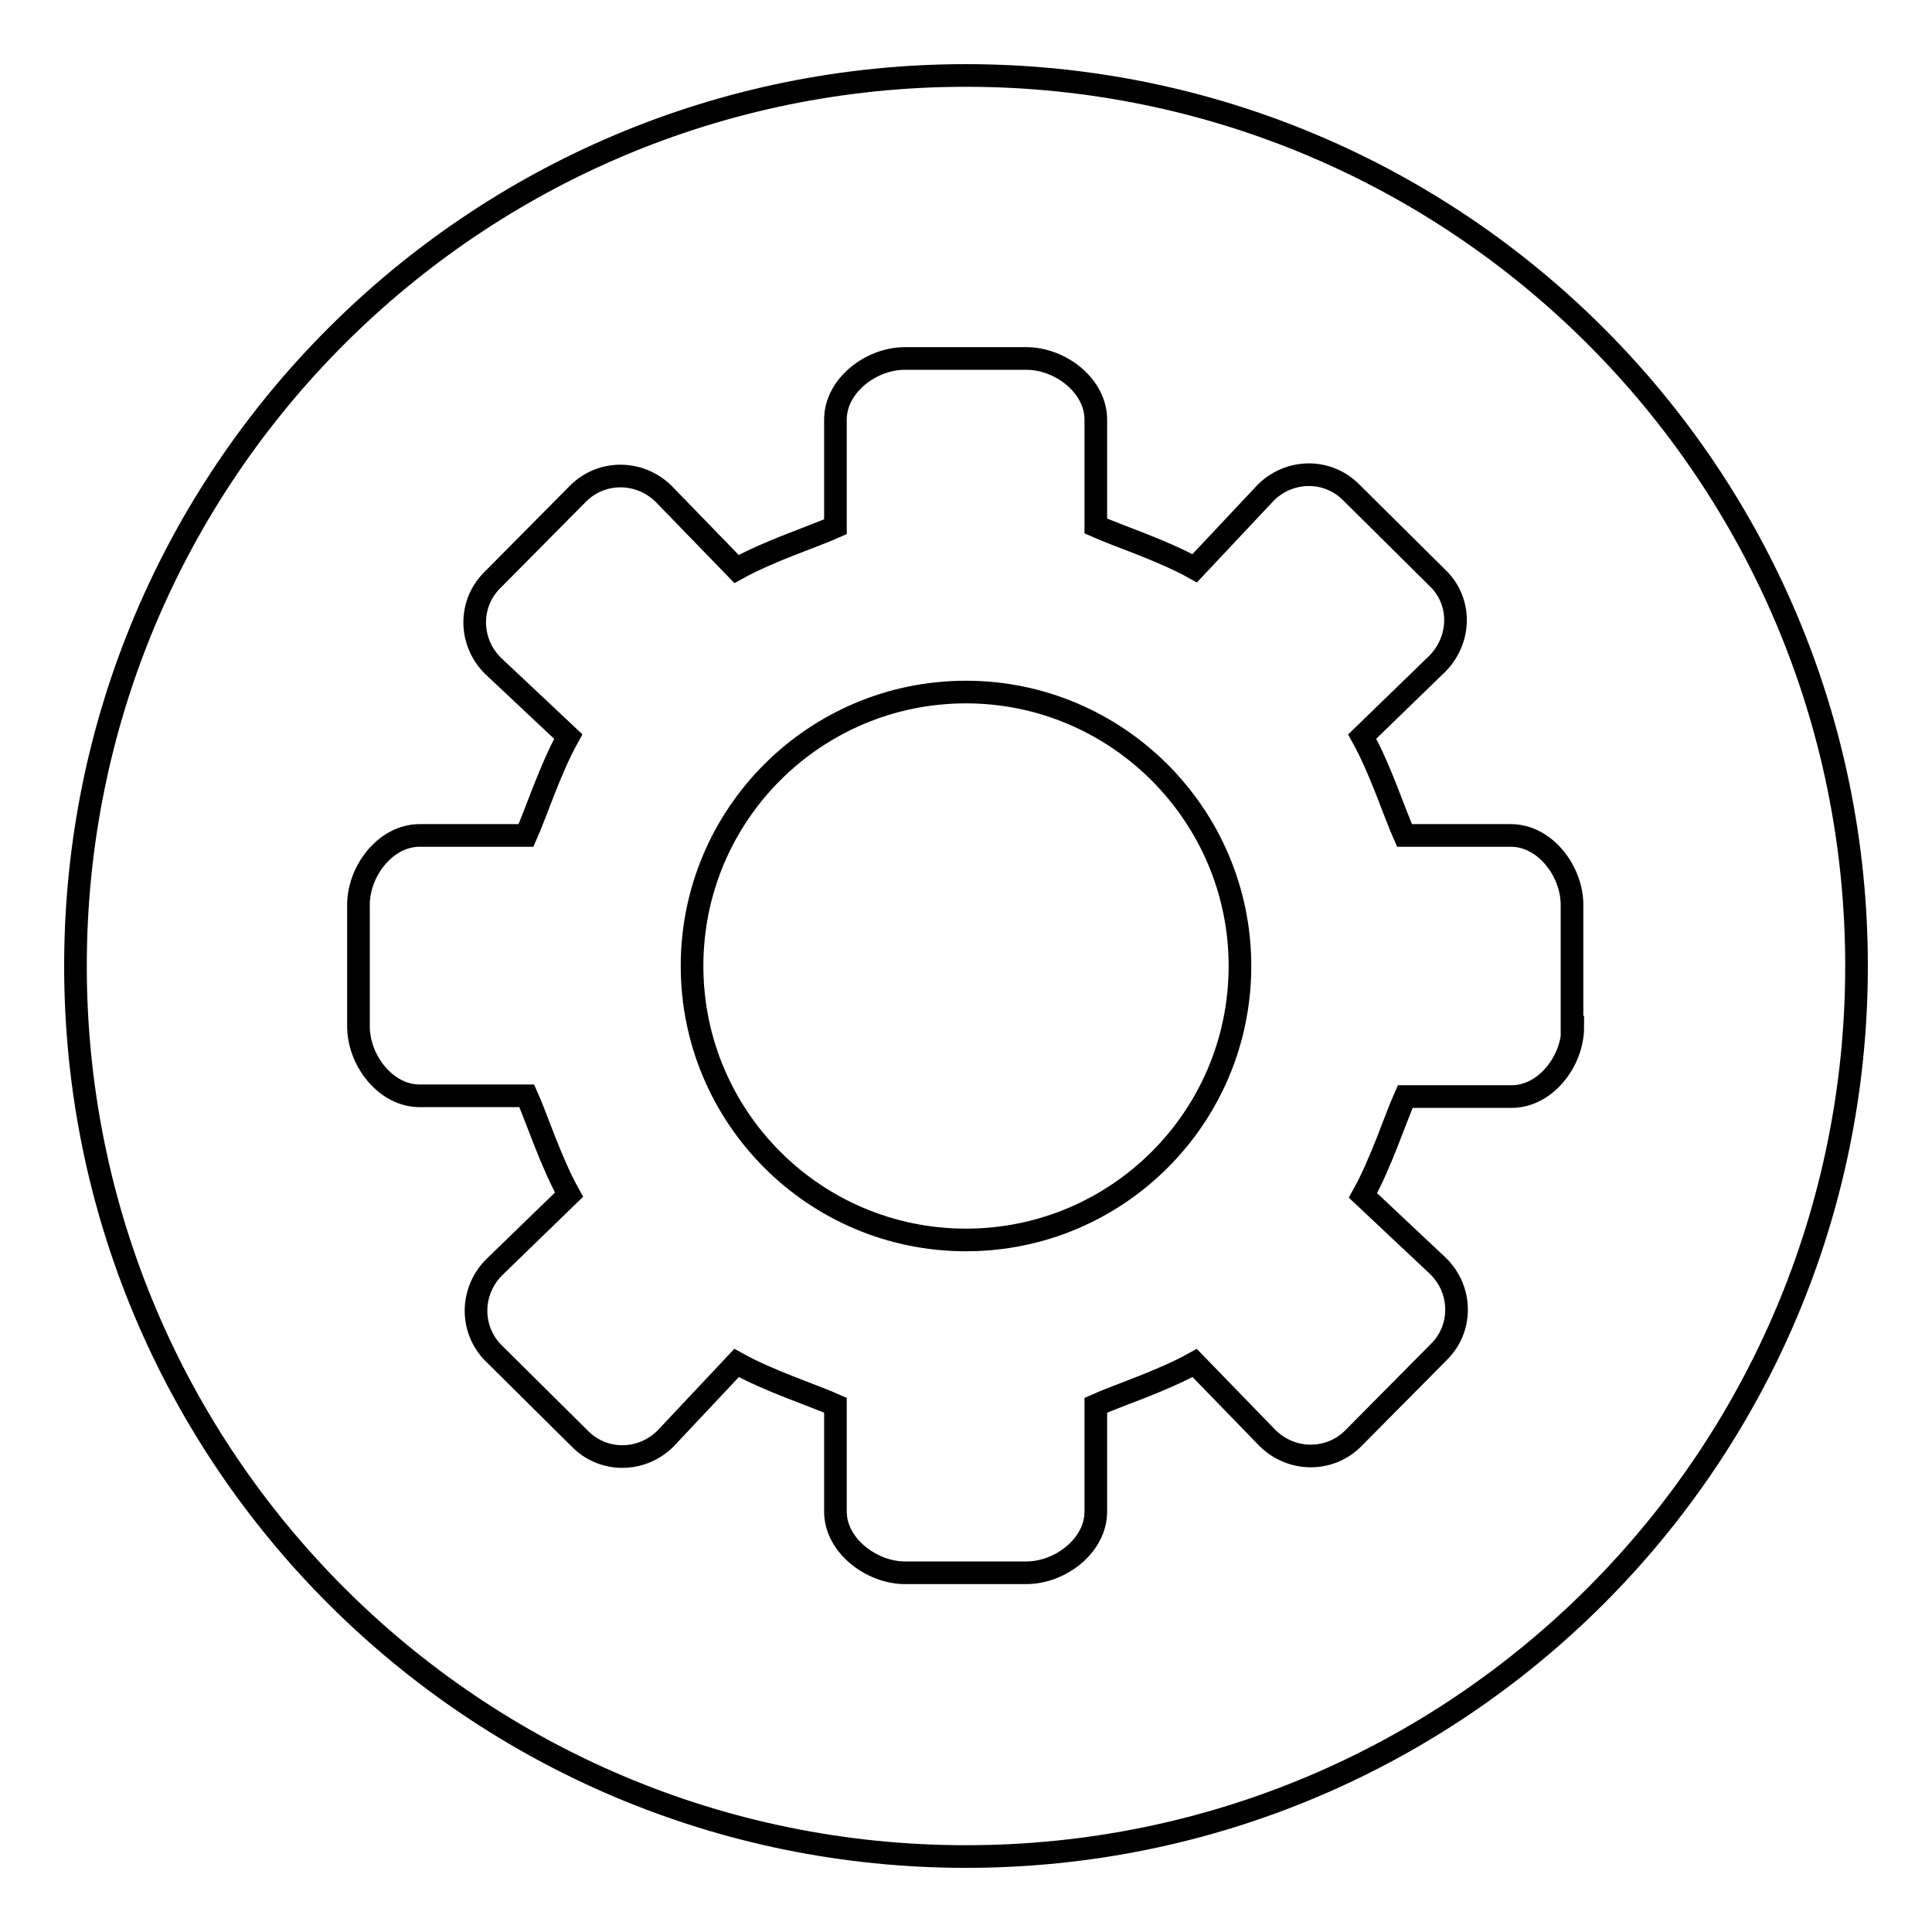 <?xml version="1.0" encoding="utf-8"?>
<!-- Svg Vector Icons : http://www.onlinewebfonts.com/icon -->
<!DOCTYPE svg PUBLIC "-//W3C//DTD SVG 1.1//EN" "http://www.w3.org/Graphics/SVG/1.1/DTD/svg11.dtd">
<svg version="1.1" xmlns="http://www.w3.org/2000/svg" xmlns:xlink="http://www.w3.org/1999/xlink" x="0px" y="0px" viewBox="0 0 256 256" enable-background="new 0 0 256 256" xml:space="preserve">
<g> <path stroke-width="3" fill-opacity="0" stroke="#000000"  d="M128,10C62.8,10,10,62.8,10,128c0,65.2,52.8,118,118,118s118-52.8,118-118C246,62.8,193.2,10,128,10z  M208.4,136.1c0,4.5-3.6,9.2-8.1,9.2h-14.1c-1.3,2.9-3.2,8.8-5.6,13.1l10,9.4c3.2,3.2,3.2,8.3,0,11.4l-11.3,11.4 c-3.1,3.1-8.1,3.1-11.3,0l-9.7-10c-4.3,2.4-10.2,4.3-13.1,5.6v14.1c0,4.5-4.7,8.1-9.2,8.1h-16.1c-4.4,0-9.2-3.6-9.2-8.1v-14.1 c-2.9-1.3-8.8-3.2-13.1-5.6l-9.4,10c-3.2,3.2-8.3,3.2-11.4,0l-11.4-11.3c-3.1-3.1-3.1-8.1,0-11.3l10-9.7 c-2.4-4.3-4.3-10.2-5.6-13.1H55.6c-4.5,0-8.1-4.7-8.1-9.2v-16.1c0-4.5,3.6-9.2,8.1-9.2h14.1c1.3-2.9,3.2-8.8,5.6-13.1l-10-9.4 c-3.2-3.2-3.2-8.3,0-11.4l11.3-11.4c3.1-3.1,8.1-3.1,11.3,0l9.7,10c4.3-2.4,10.2-4.3,13.1-5.6V55.6c0-4.5,4.7-8.1,9.2-8.1h16.1 c4.5,0,9.2,3.6,9.2,8.1v14.1c2.9,1.3,8.8,3.2,13.1,5.6l9.4-10c3.2-3.2,8.3-3.2,11.4,0l11.4,11.3c3.2,3.1,3.1,8.1,0,11.3l-10,9.7 c2.4,4.3,4.3,10.2,5.6,13.1h14.1c4.5,0,8.1,4.7,8.1,9.2V136.1z M128,91.7c-20,0-36.3,16.2-36.3,36.3c0,20,16.2,36.3,36.3,36.3 c20,0,36.3-16.2,36.3-36.3C164.3,108,148,91.7,128,91.7z"/></g>
</svg>